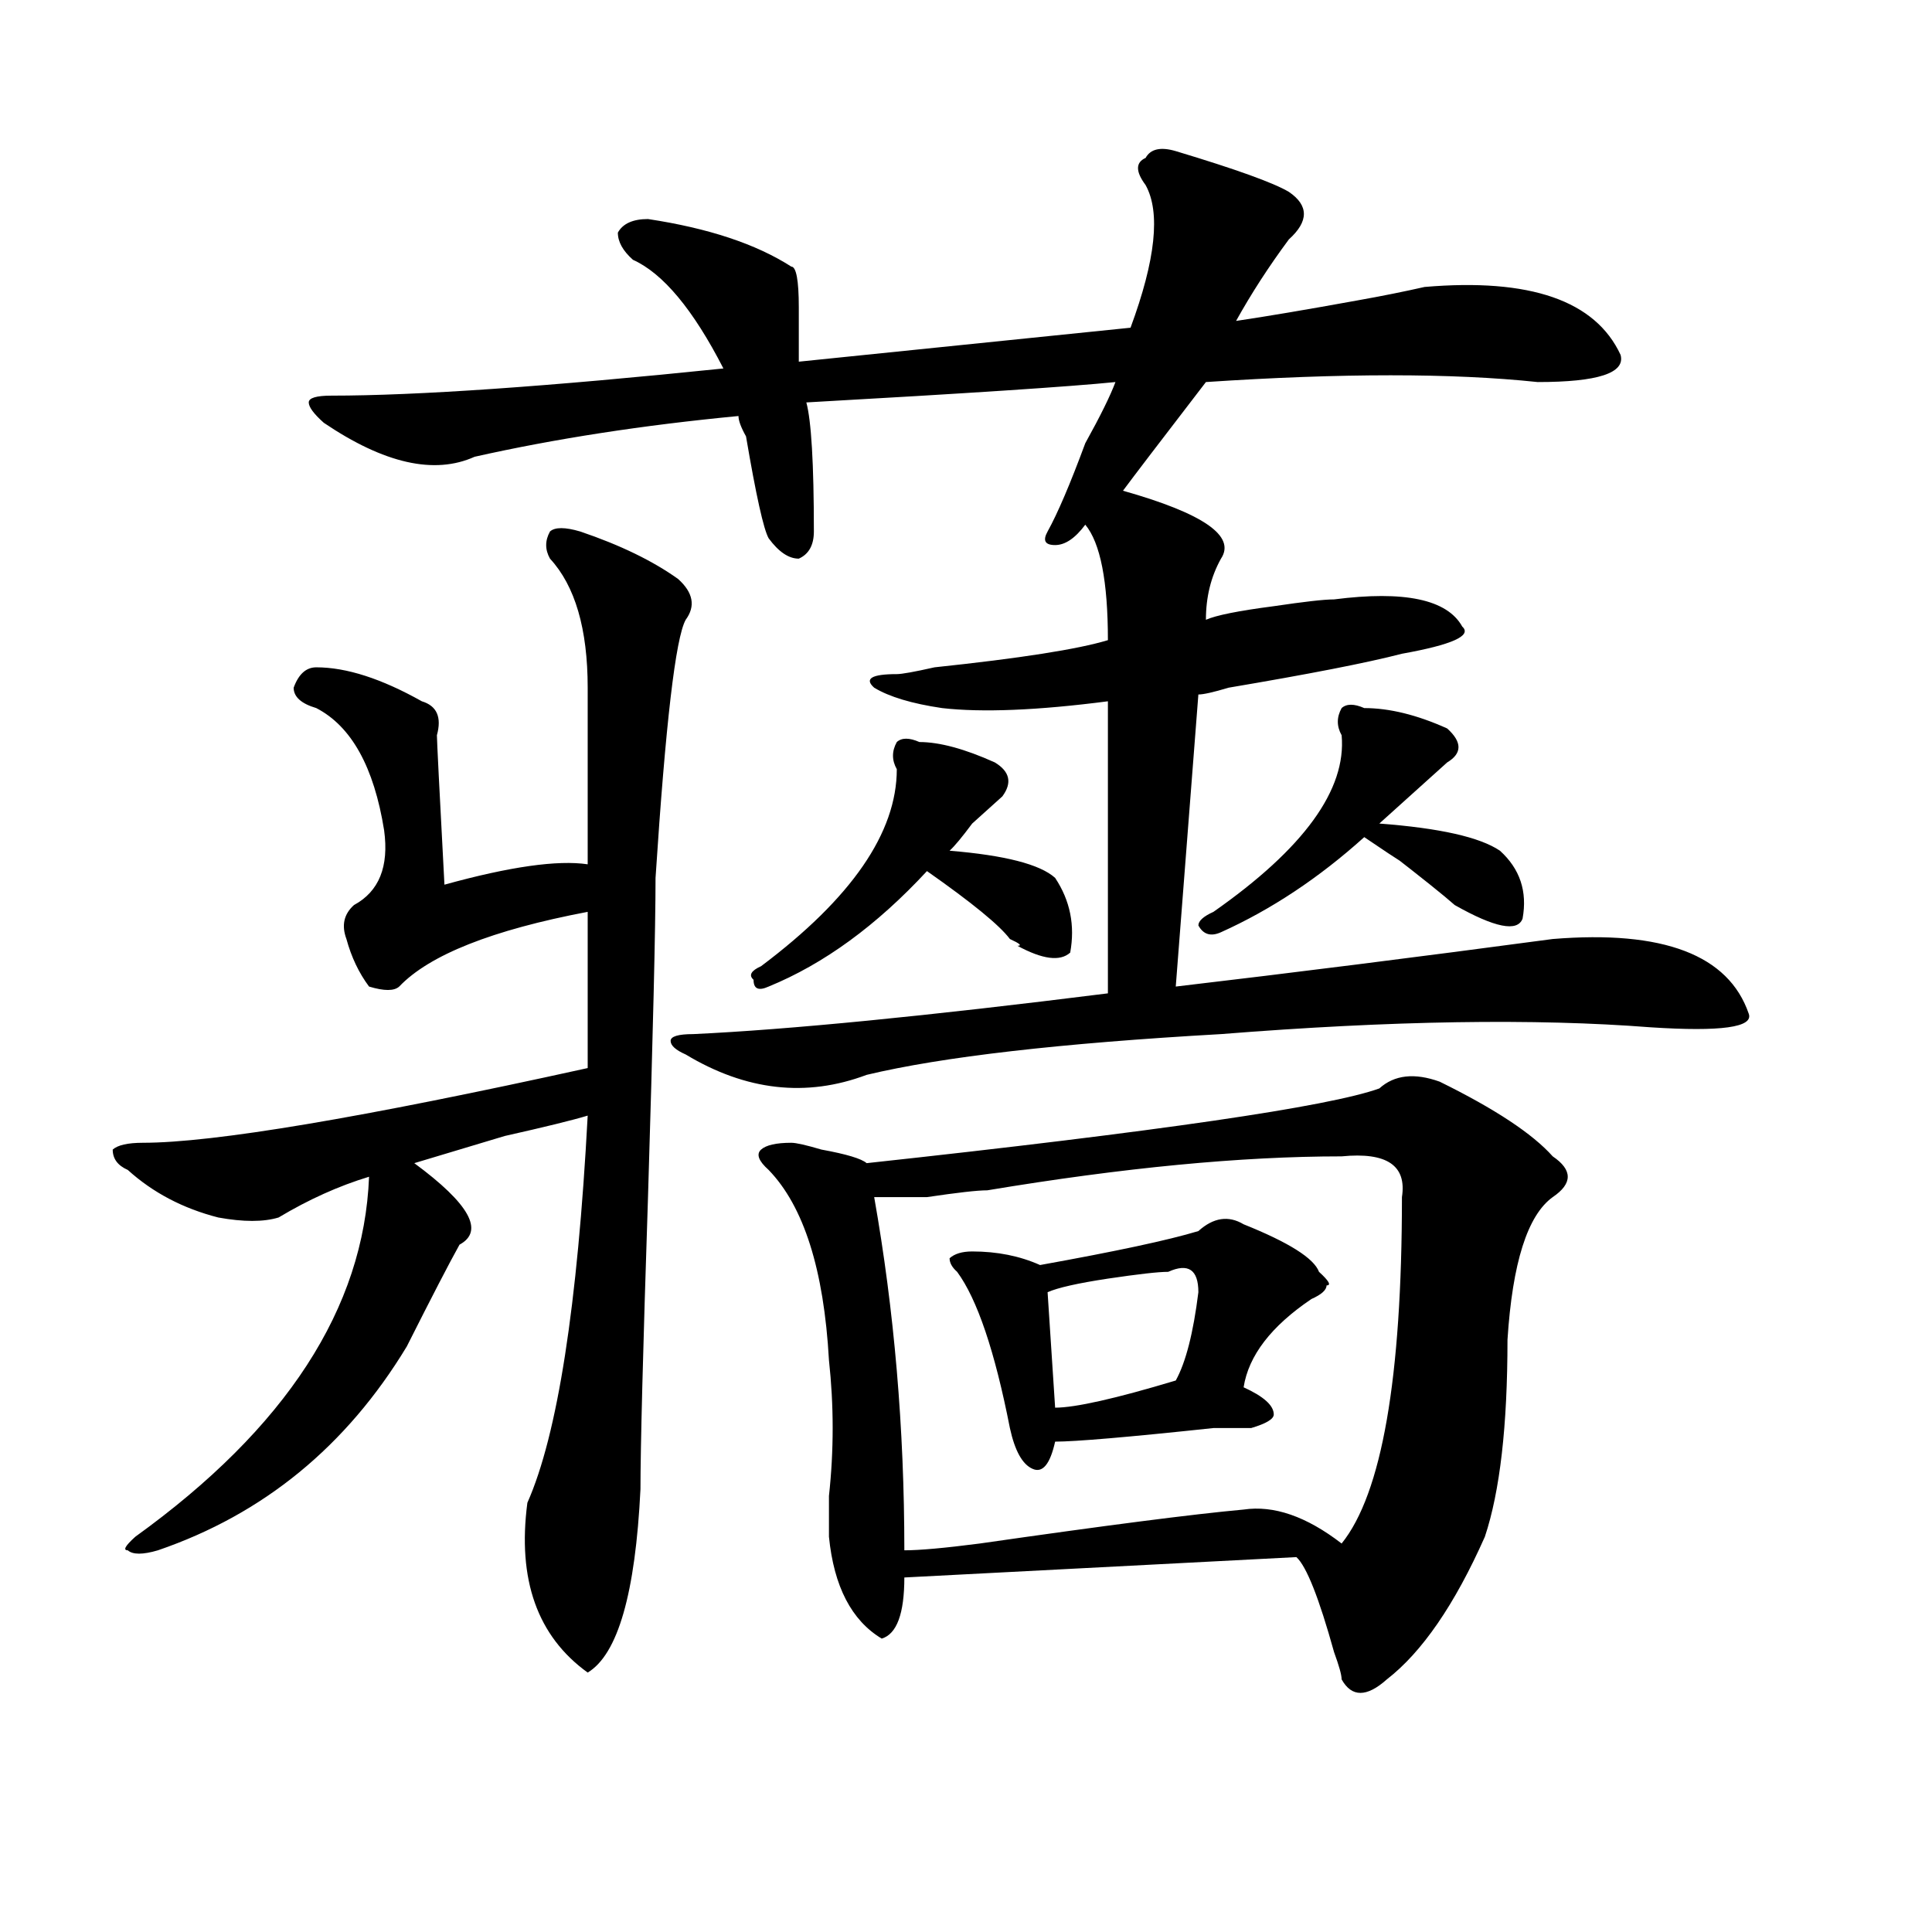 <?xml version="1.0" encoding="utf-8"?>
<!-- Generator: Adobe Illustrator 16.0.0, SVG Export Plug-In . SVG Version: 6.00 Build 0)  -->
<!DOCTYPE svg PUBLIC "-//W3C//DTD SVG 1.1//EN" "http://www.w3.org/Graphics/SVG/1.1/DTD/svg11.dtd">
<svg version="1.1" id="图层_1" xmlns="http://www.w3.org/2000/svg" xmlns:xlink="http://www.w3.org/1999/xlink" x="0px" y="0px"
	 width="1000px" height="1000px" viewBox="0 0 1000 1000" enable-background="new 0 0 1000 1000" xml:space="preserve">
<path d="M300.285,275.094c20.792,7.031,37.682,15.271,50.73,24.609c7.805,7.031,9.085,14.063,3.902,21.094
	c-5.244,9.394-10.427,53.943-15.609,133.594c0,25.818-1.342,80.859-3.902,165.234c-2.622,79.706-3.902,130.078-3.902,151.172
	c-2.622,53.888-11.707,85.528-27.316,94.922c-26.036-18.787-36.463-48.065-31.219-87.891
	c15.609-35.156,25.975-101.953,31.219-200.391c-7.805,2.362-22.134,5.878-42.926,10.547c-23.414,7.031-39.023,11.756-46.828,14.063
	c28.597,21.094,36.401,35.156,23.414,42.188c-5.244,9.394-14.329,26.972-27.316,52.734
	c-31.219,51.581-74.145,86.737-128.777,105.469c-7.805,2.307-13.049,2.307-15.609,0c-2.622,0-1.342-2.307,3.902-7.031
	c78.047-56.25,118.351-118.322,120.973-186.328c-15.609,4.725-31.219,11.756-46.828,21.094c-7.805,2.362-18.231,2.362-31.219,0
	c-18.231-4.669-33.841-12.854-46.828-24.609c-5.244-2.307-7.805-5.822-7.805-10.547c2.561-2.307,7.805-3.516,15.609-3.516
	c36.401,0,113.168-12.854,230.238-38.672v-80.859c-49.45,9.394-81.949,22.303-97.559,38.672c-2.622,2.362-7.805,2.362-15.609,0
	c-5.244-7.031-9.146-15.216-11.707-24.609c-2.622-7.031-1.342-12.854,3.902-17.578c12.987-7.031,18.17-19.885,15.609-38.672
	c-5.244-32.794-16.951-53.888-35.121-63.281c-7.805-2.307-11.707-5.822-11.707-10.547c2.561-7.031,6.463-10.547,11.707-10.547
	c15.609,0,33.779,5.878,54.633,17.578c7.805,2.362,10.365,8.24,7.805,17.578c0,2.362,1.28,28.125,3.902,77.344
	c33.779-9.338,58.535-12.854,74.145-10.547c0-30.432,0-60.919,0-91.406c0-30.432-6.524-52.734-19.512-66.797
	c-2.622-4.669-2.622-9.338,0-14.063C287.236,272.787,292.48,272.787,300.285,275.094z M631.984,289.156
	c-5.244,9.394-7.805,19.94-7.805,31.641c5.183-2.307,16.89-4.669,35.121-7.031c15.609-2.307,25.975-3.516,31.219-3.516
	c36.401-4.669,58.535,0,66.34,14.063c5.183,4.725-5.244,9.394-31.219,14.063c-18.231,4.725-48.17,10.547-89.754,17.578
	c-7.805,2.362-13.049,3.516-15.609,3.516L608.57,510.641c59.815-7.031,124.875-15.216,195.117-24.609
	c57.193-4.669,91.034,8.24,101.461,38.672c2.561,7.031-14.329,9.394-50.73,7.031c-59.877-4.669-134.021-3.516-222.434,3.516
	c-83.291,4.725-144.387,11.756-183.41,21.094c-31.219,11.756-62.438,8.24-93.656-10.547c-5.244-2.307-7.805-4.669-7.805-7.031
	c0-2.307,3.902-3.516,11.707-3.516c49.389-2.307,120.973-9.338,214.629-21.094V362.984c-36.463,4.725-65.06,5.878-85.852,3.516
	c-15.609-2.307-27.316-5.822-35.121-10.547c-5.244-4.669-1.342-7.031,11.707-7.031c2.561,0,9.085-1.153,19.512-3.516
	c44.206-4.669,74.145-9.338,89.754-14.063c0-30.432-3.902-50.372-11.707-59.766c-5.244,7.031-10.427,10.547-15.609,10.547
	c-5.244,0-6.524-2.307-3.902-7.031c5.183-9.338,11.707-24.609,19.512-45.703c7.805-14.063,12.987-24.609,15.609-31.641
	c-23.414,2.362-76.767,5.878-159.996,10.547c2.561,9.394,3.902,31.641,3.902,66.797c0,7.031-2.622,11.756-7.805,14.063
	c-5.244,0-10.427-3.516-15.609-10.547c-2.622-4.669-6.524-22.247-11.707-52.734c-2.622-4.669-3.902-8.185-3.902-10.547
	c-49.45,4.725-94.998,11.756-136.582,21.094c-20.854,9.394-46.828,3.516-78.047-17.578c-5.244-4.669-7.805-8.185-7.805-10.547
	c0-2.307,3.902-3.516,11.707-3.516c44.206,0,111.826-4.669,202.922-14.063c-15.609-30.432-31.219-49.219-46.828-56.25
	c-5.244-4.669-7.805-9.338-7.805-14.063c2.561-4.669,7.805-7.031,15.609-7.031c31.219,4.725,55.913,12.909,74.145,24.609
	c2.561,0,3.902,7.031,3.902,21.094c0,4.725,0,14.063,0,28.125c91.034-9.338,148.289-15.216,171.703-17.578
	c12.987-35.156,15.609-59.766,7.805-73.828c-5.244-7.031-5.244-11.7,0-14.063c2.561-4.669,7.805-5.822,15.609-3.516
	c31.219,9.394,50.73,16.425,58.535,21.094c10.365,7.031,10.365,15.271,0,24.609c-10.427,14.063-19.512,28.125-27.316,42.188
	c15.609-2.307,36.401-5.822,62.438-10.547c12.987-2.307,24.694-4.669,35.121-7.031c54.633-4.669,88.412,7.031,101.461,35.156
	c2.561,9.394-11.707,14.063-42.926,14.063c-44.268-4.669-101.461-4.669-171.703,0c-23.414,30.487-37.743,49.219-42.926,56.25
	C622.838,265.756,639.789,277.456,631.984,289.156z M475.891,384.078c10.365,0,23.414,3.516,39.023,10.547
	c7.805,4.725,9.085,10.547,3.902,17.578c-2.622,2.362-7.805,7.031-15.609,14.063c-5.244,7.031-9.146,11.756-11.707,14.063
	c28.597,2.362,46.828,7.031,54.633,14.063c7.805,11.756,10.365,24.609,7.805,38.672c-5.244,4.725-14.329,3.516-27.316-3.516
	c2.561,0,1.28-1.153-3.902-3.516c-5.244-7.031-19.512-18.731-42.926-35.156C453.757,479,426.44,498.94,397.844,510.641
	c-5.244,2.362-7.805,1.209-7.805-3.516c-2.622-2.307-1.342-4.669,3.902-7.031c46.828-35.156,70.242-69.104,70.242-101.953
	c-2.622-4.669-2.622-9.338,0-14.063C466.744,381.771,470.646,381.771,475.891,384.078z M745.152,559.859
	c28.597,14.063,48.108,26.972,58.535,38.672c10.365,7.031,10.365,14.063,0,21.094c-13.049,9.394-20.854,34.003-23.414,73.828
	c0,44.55-3.902,78.553-11.707,101.953c-15.609,35.156-32.561,59.766-50.73,73.828c-10.427,9.338-18.231,9.338-23.414,0
	c0-2.362-1.342-7.031-3.902-14.063c-7.805-28.125-14.329-44.55-19.512-49.219L468.086,816.5c0,18.731-3.902,29.278-11.707,31.641
	c-15.609-9.394-24.756-26.972-27.316-52.734c0-4.669,0-11.7,0-21.094c2.561-23.4,2.561-46.856,0-70.313
	c-2.622-46.856-13.049-79.65-31.219-98.438c-5.244-4.669-6.524-8.185-3.902-10.547c2.561-2.307,7.805-3.516,15.609-3.516
	c2.561,0,7.805,1.209,15.609,3.516c12.987,2.362,20.792,4.725,23.414,7.031c150.85-16.369,239.323-29.278,265.359-38.672
	C721.738,556.344,732.104,555.19,745.152,559.859z M694.422,598.531c-52.072,0-113.168,5.878-183.41,17.578
	c-5.244,0-15.609,1.209-31.219,3.516c-15.609,0-24.756,0-27.316,0c10.365,58.612,15.609,119.531,15.609,182.813
	c7.805,0,20.792-1.153,39.023-3.516c64.998-9.338,110.546-15.216,136.582-17.578c15.609-2.307,32.499,3.516,50.73,17.578
	c20.792-25.763,31.219-85.528,31.219-179.297C728.201,603.256,717.836,596.225,694.422,598.531z M620.277,637.203
	c7.805-7.031,15.609-8.185,23.414-3.516c23.414,9.394,36.401,17.578,39.023,24.609c5.183,4.725,6.463,7.031,3.902,7.031
	c0,2.362-2.622,4.725-7.805,7.031c-20.854,14.063-32.561,29.334-35.121,45.703c10.365,4.725,15.609,9.394,15.609,14.063
	c0,2.362-3.902,4.725-11.707,7.031h-19.512c-44.268,4.725-71.584,7.031-81.949,7.031c-2.622,11.756-6.524,16.425-11.707,14.063
	c-5.244-2.307-9.146-9.338-11.707-21.094c-7.805-39.825-16.951-66.797-27.316-80.859c-2.622-2.307-3.902-4.669-3.902-7.031
	c2.561-2.307,6.463-3.516,11.707-3.516c12.987,0,24.694,2.362,35.121,7.031C577.352,647.75,604.668,641.928,620.277,637.203z
	 M604.668,658.297c-5.244,0-15.609,1.209-31.219,3.516c-15.609,2.362-26.036,4.725-31.219,7.031l3.902,59.766
	c10.365,0,31.219-4.669,62.438-14.063c5.183-9.338,9.085-24.609,11.707-45.703C620.277,657.144,615.033,653.628,604.668,658.297z
	 M706.129,366.5c12.987,0,27.316,3.516,42.926,10.547c7.805,7.031,7.805,12.909,0,17.578c-2.622,2.362-10.427,9.394-23.414,21.094
	c-5.244,4.725-9.146,8.24-11.707,10.547c31.219,2.362,52.011,7.031,62.438,14.063c10.365,9.394,14.268,21.094,11.707,35.156
	c-2.622,7.031-14.329,4.725-35.121-7.031c-5.244-4.669-16.951-14.063-35.121-28.125c12.987,9.394,9.085,7.031-11.707-7.031
	c-23.414,21.094-48.17,37.519-74.145,49.219c-5.244,2.362-9.146,1.209-11.707-3.516c0-2.307,2.561-4.669,7.805-7.031
	c46.828-32.794,68.9-63.281,66.34-91.406c-2.622-4.669-2.622-9.338,0-14.063C696.982,364.193,700.885,364.193,706.129,366.5z"/>
</svg>
